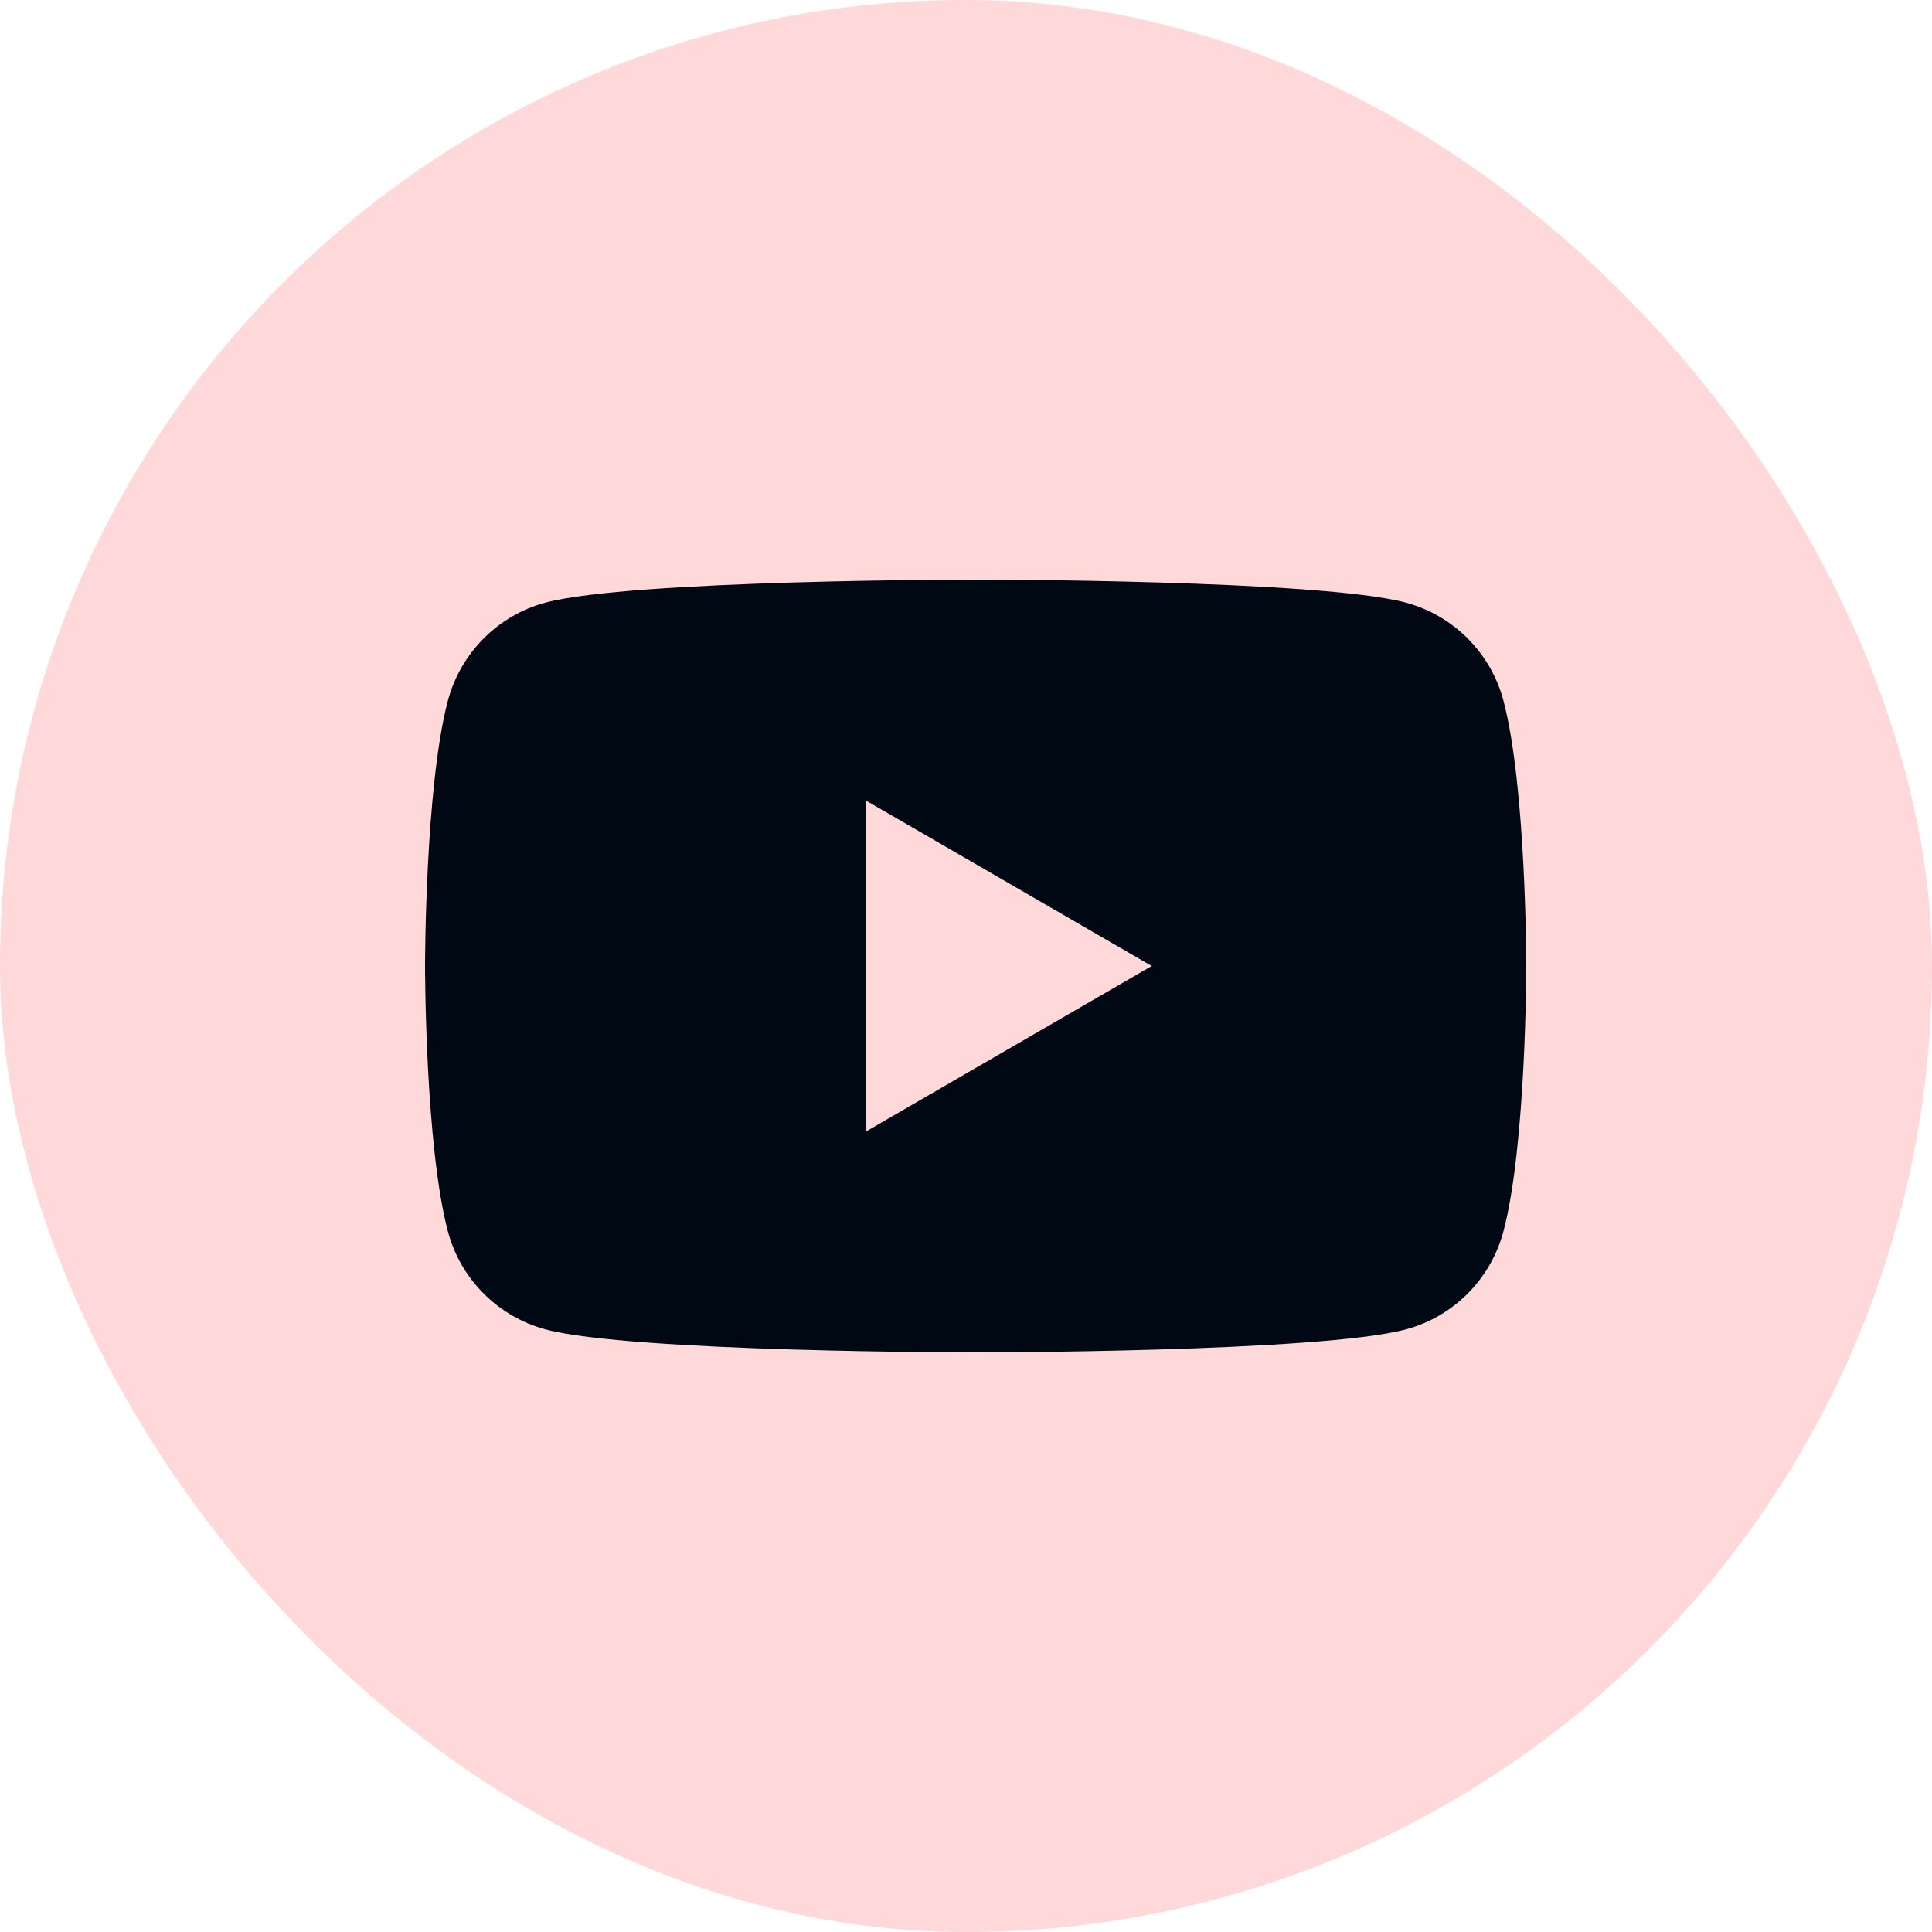 <?xml version="1.0" encoding="UTF-8"?> <svg xmlns="http://www.w3.org/2000/svg" width="24" height="24" viewBox="0 0 24 24" fill="none"><rect width="24" height="24" rx="12" fill="#FFD9D9"></rect><path d="M18.675 8.699C18.518 8.11 18.055 7.645 17.465 7.486C16.399 7.2 12.12 7.2 12.12 7.2C12.12 7.2 7.844 7.2 6.775 7.486C6.188 7.643 5.724 8.108 5.565 8.699C5.28 9.768 5.28 12 5.28 12C5.28 12 5.28 14.232 5.565 15.301C5.722 15.89 6.186 16.355 6.775 16.514C7.844 16.8 12.12 16.8 12.12 16.8C12.12 16.8 16.399 16.8 17.465 16.514C18.053 16.357 18.516 15.893 18.675 15.301C18.96 14.232 18.96 12 18.96 12C18.96 12 18.96 9.768 18.675 8.699Z" fill="#000913"></path><path d="M10.754 14.058L14.307 12L10.754 9.943V14.058Z" fill="#FFD9D9"></path></svg> 
